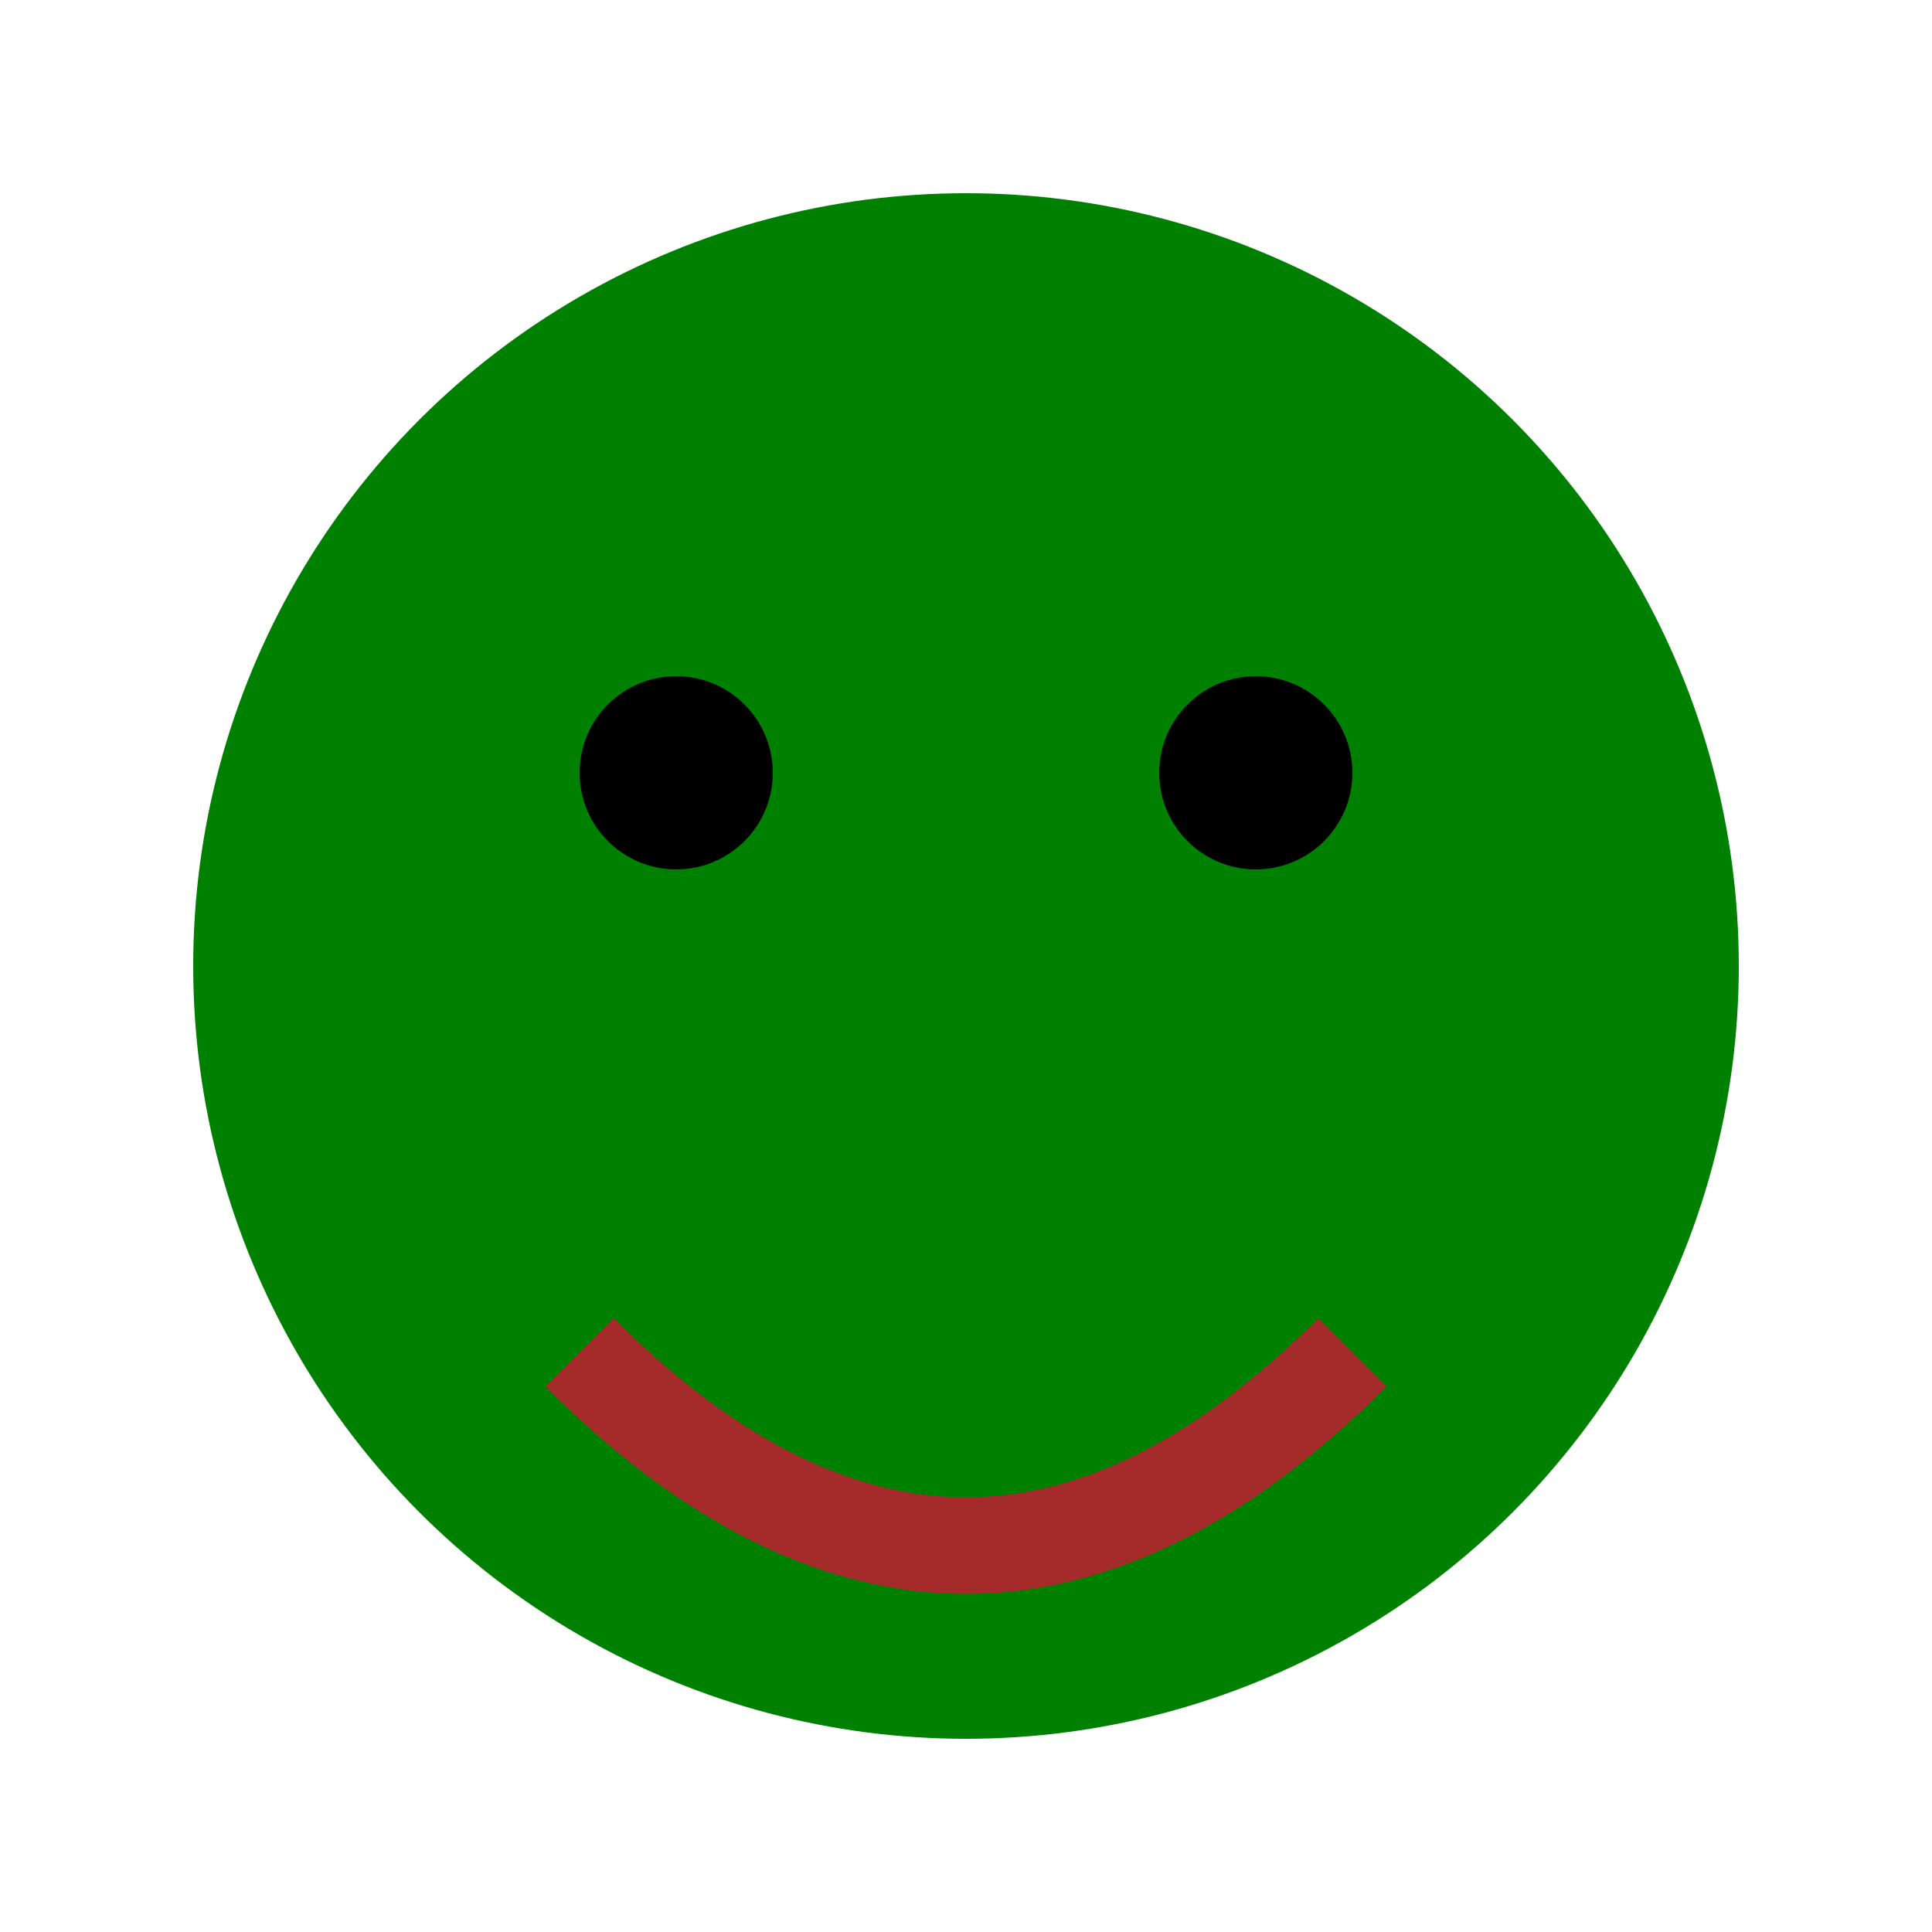 <svg width="100" height="100" xmlns="http://www.w3.org/2000/svg">
  <circle cx="50" cy="50" r="40" fill="green" />
  <path d="M30,70 Q50,90 70,70" stroke="brown" stroke-width="5" fill="none" />
  <circle cx="35" cy="40" r="5" fill="black" />
  <circle cx="65" cy="40" r="5" fill="black" />
</svg>